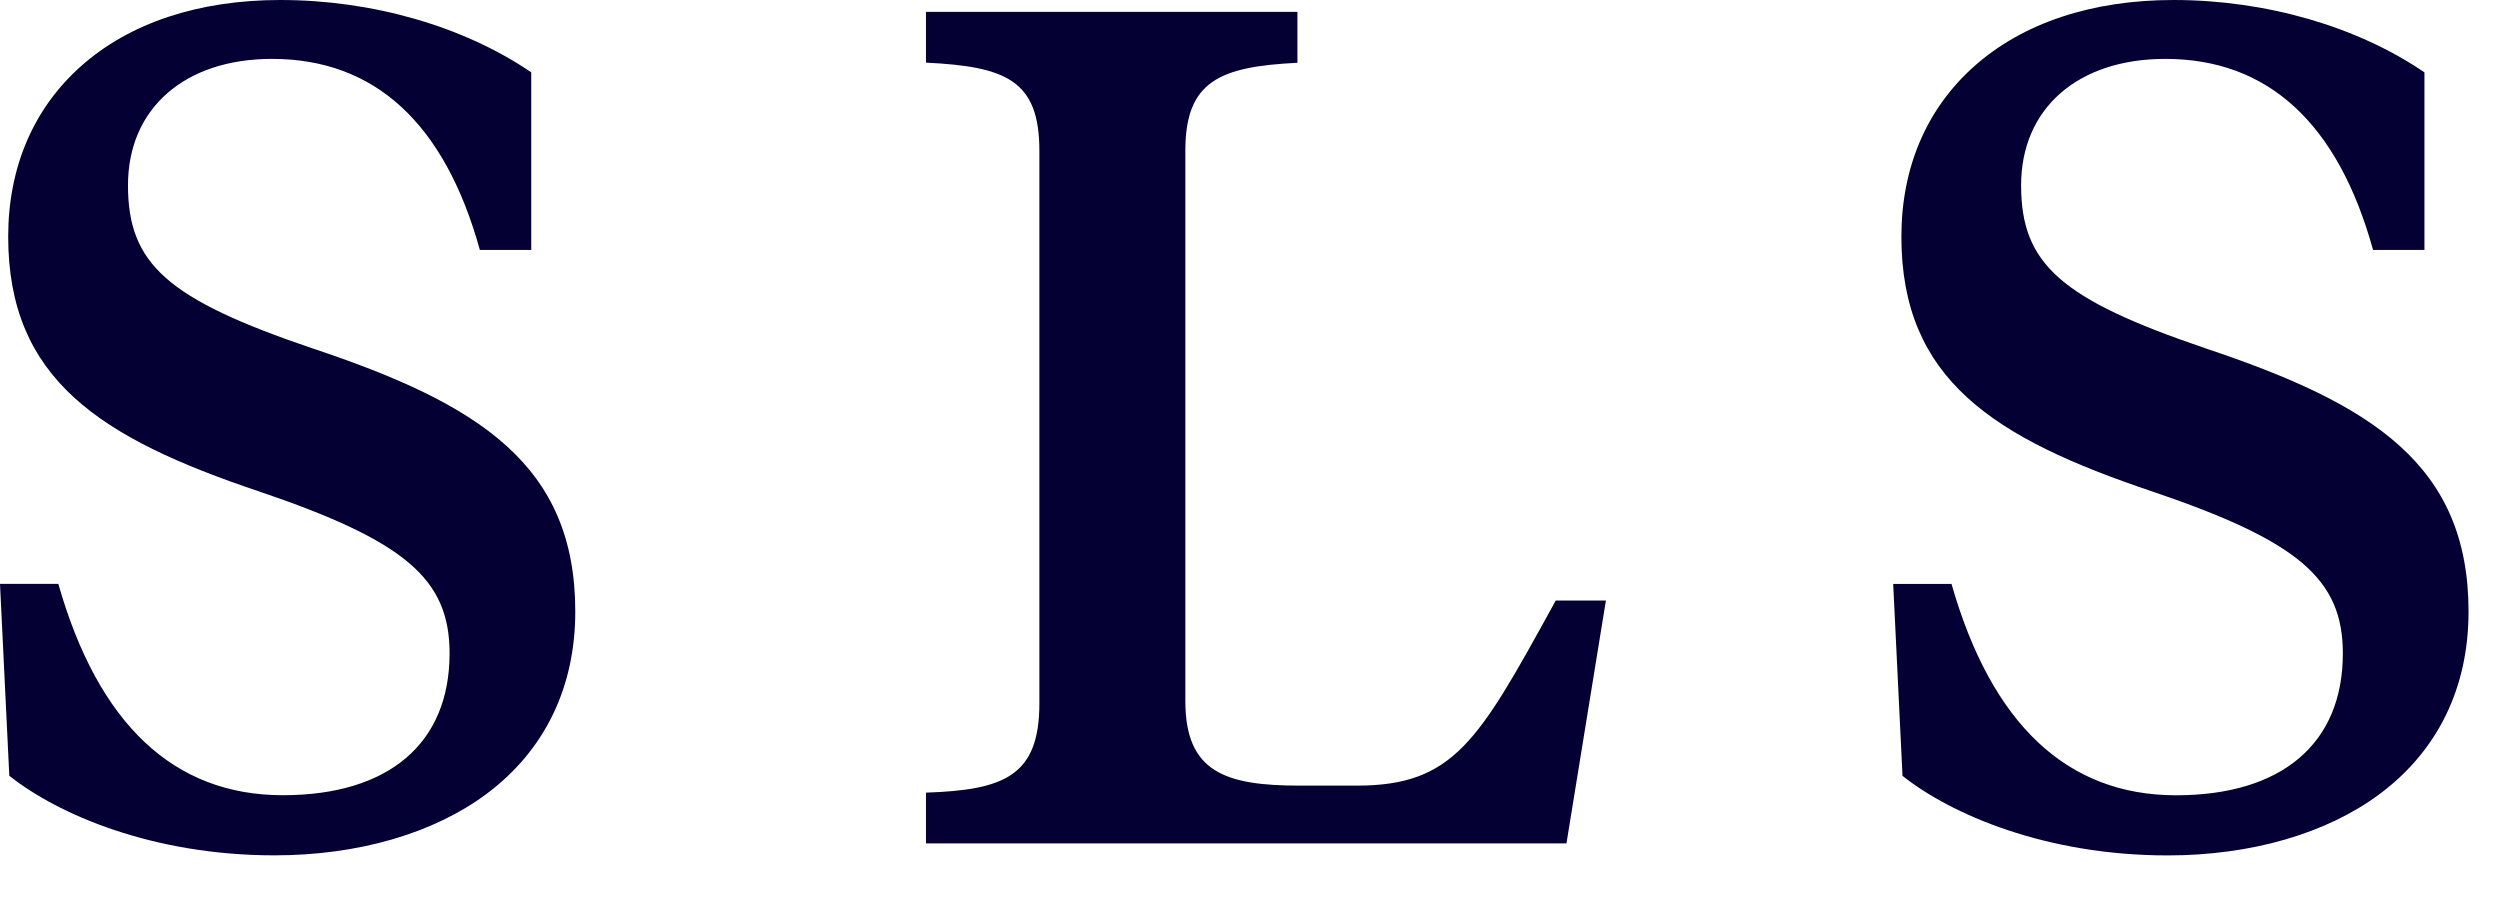 <svg xmlns="http://www.w3.org/2000/svg" width="36" height="13" viewBox="0 0 36 13">
    <path fill="#050033" fill-rule="evenodd" d="M31.766 5.018c-2.089-.709-2.662-1.214-2.662-2.35 0-1.105.815-1.82 2.076-1.82 1.48 0 2.487.926 2.992 2.751h.74V1.042C33.942.38 32.628 0 31.3 0c-1.178 0-2.172.331-2.873.956-.685.61-1.047 1.458-1.047 2.452 0 2.053 1.323 2.9 3.61 3.668 2.105.714 2.747 1.26 2.747 2.333 0 1.297-.876 2.043-2.402 2.043-1.57 0-2.657-1.025-3.233-3.043h-.84l.134 2.763c.701.557 2.066 1.146 3.818 1.146 1.207 0 2.292-.316 3.057-.887.835-.624 1.276-1.53 1.276-2.624 0-2.113-1.386-2.989-3.78-3.788zm-9.409 3.713c-1.064 1.932-1.423 2.582-2.818 2.582h-.824c-1.068 0-1.646-.193-1.646-1.218V2.17c0-1.006.498-1.21 1.614-1.266V.171h-5.349v.731c1.151.056 1.633.253 1.633 1.267v7.96c0 1.044-.505 1.247-1.633 1.285v.731h9.223l.568-3.497h-.722l-.046.083zM4.503 5.018c-2.09-.709-2.66-1.214-2.66-2.35 0-1.105.814-1.82 2.074-1.82 1.48 0 2.487.926 2.993 2.751h.74V1.042C6.68.38 5.365 0 4.036 0 2.86 0 1.865.33 1.164.955.48 1.565.118 2.413.118 3.407c0 2.053 1.323 2.9 3.608 3.668 2.106.714 2.748 1.26 2.748 2.333 0 1.297-.875 2.043-2.402 2.043-1.57 0-2.657-1.025-3.232-3.043H0l.134 2.763c.7.557 2.065 1.146 3.818 1.146 1.206 0 2.292-.316 3.057-.887.834-.624 1.275-1.53 1.275-2.624 0-2.113-1.386-2.989-3.78-3.788z"/>
</svg>
